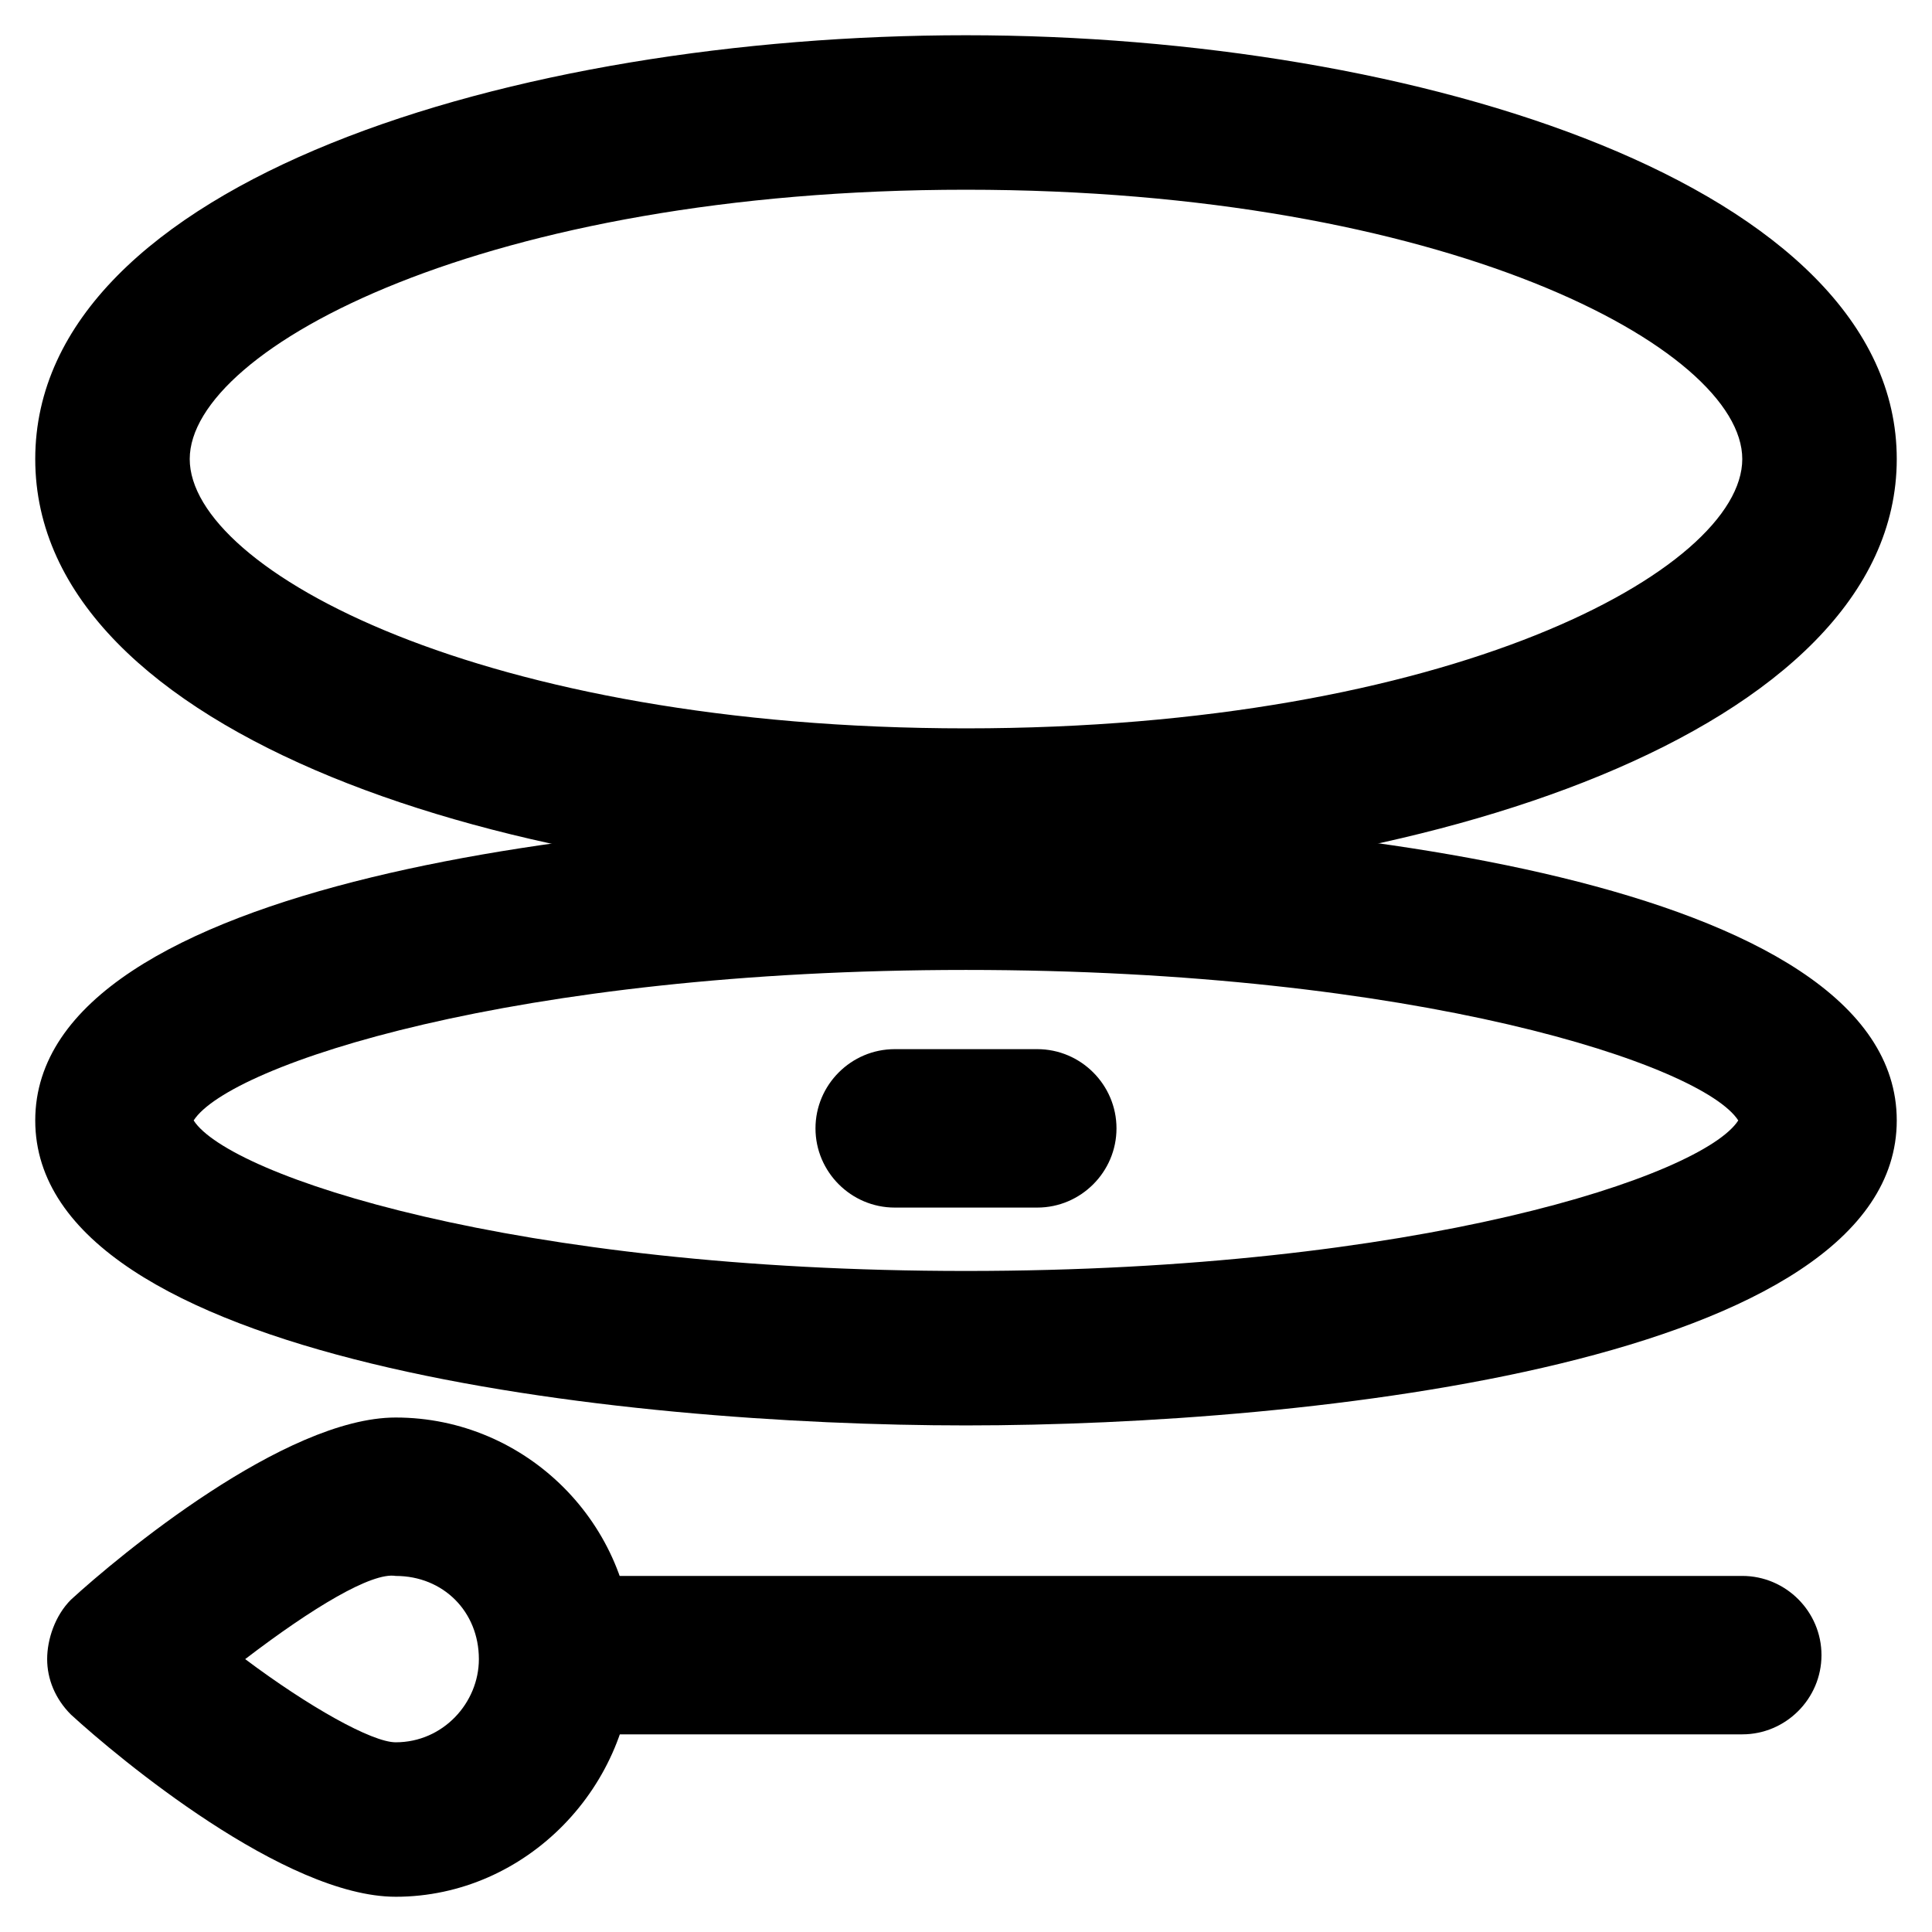 <?xml version="1.0" encoding="UTF-8"?>
<!-- Uploaded to: ICON Repo, www.svgrepo.com, Generator: ICON Repo Mixer Tools -->
<svg fill="#000000" width="800px" height="800px" version="1.1" viewBox="144 144 512 512" xmlns="http://www.w3.org/2000/svg">
 <g>
  <path d="m400 379.01c-119.66 0-246.66-39.887-246.66-113.36 0-73.473 127-112.31 246.66-112.31s246.66 39.887 246.66 112.31c0 72.422-127 113.36-246.66 113.36zm0-184.73c-127 0-205.72 41.984-205.72 71.371 0 29.391 77.672 71.371 205.72 71.371s205.72-41.984 205.72-71.371c0-29.387-78.723-71.371-205.72-71.371z"/>
  <path d="m400 521.75c-91.316 0-246.66-16.793-246.66-80.82s155.34-80.82 246.66-80.82 246.66 16.793 246.66 80.82c0 64.023-155.34 80.82-246.66 80.82zm-204.68-80.82c9.445 14.695 85.02 39.887 204.67 39.887 119.66 0 195.23-25.191 204.67-39.887-9.445-14.695-85.02-39.887-204.67-39.887s-195.22 25.191-204.67 39.887z"/>
  <path d="m418.89 464.02h-37.785c-11.547 0-20.992-9.445-20.992-20.992s9.445-20.992 20.992-20.992h37.785c11.547 0 20.992 9.445 20.992 20.992s-9.445 20.992-20.992 20.992z"/>
  <path d="m248.86 646.66c-29.391 0-73.473-36.734-86.066-48.281-4.199-4.199-6.297-9.449-6.297-14.695 0-5.25 2.098-11.547 6.297-15.746 12.594-11.547 56.68-48.281 86.066-48.281 34.637 0 62.977 28.34 62.977 62.977 0 34.637-28.34 64.027-62.977 64.027zm-39.883-62.977c16.793 12.594 33.586 22.043 39.887 22.043 12.594 0 22.043-10.496 22.043-22.043 0-12.594-9.445-22.043-22.043-22.043-6.301-1.051-22.047 8.398-39.887 22.043z"/>
  <path d="m605.72 603.62h-304.39c-11.547 0-20.992-9.445-20.992-20.992s9.445-20.992 20.992-20.992h304.39c11.547 0 20.992 9.445 20.992 20.992-0.004 11.547-9.449 20.992-20.992 20.992z"/>
 </g>
</svg>